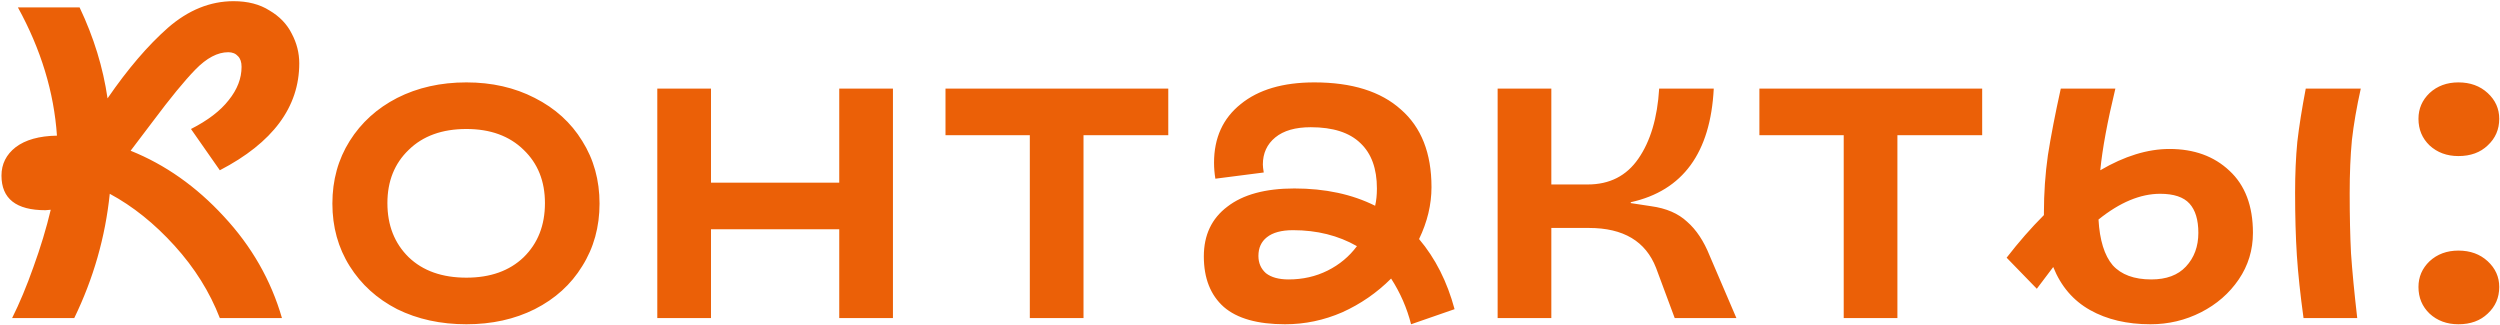 <?xml version="1.0" encoding="UTF-8"?> <svg xmlns="http://www.w3.org/2000/svg" width="338" height="44" viewBox="0 0 338 44" fill="none"><path d="M29.72 43C28.36 39.48 26.32 36.22 23.6 33.22C20.88 30.22 17.96 27.88 14.84 26.2C14.24 32.04 12.64 37.64 10.04 43H1.64C2.64 41 3.6 38.7 4.52 36.1C5.48 33.46 6.26 30.88 6.86 28.36L6.14 28.42C2.18 28.42 0.2 26.86 0.2 23.74C0.2 22.18 0.84 20.9 2.12 19.9C3.44 18.9 5.3 18.38 7.7 18.34C7.3 12.46 5.54 6.68 2.42 1H10.76C12.68 5.04 13.94 9.14 14.54 13.3C17.26 9.34 19.98 6.16 22.7 3.76C25.46 1.36 28.42 0.16 31.58 0.16C33.5 0.16 35.12 0.58 36.44 1.42C37.8 2.22 38.8 3.26 39.44 4.54C40.12 5.82 40.46 7.16 40.46 8.56C40.46 14.48 36.88 19.3 29.72 23.02L25.82 17.44C28.1 16.28 29.8 14.98 30.92 13.54C32.08 12.1 32.66 10.6 32.66 9.04C32.66 8.4 32.5 7.92 32.18 7.6C31.86 7.24 31.42 7.06 30.86 7.06C29.42 7.06 27.94 7.84 26.42 9.4C24.94 10.92 23.02 13.26 20.66 16.42L17.66 20.38C22.34 22.26 26.54 25.22 30.26 29.26C34.02 33.3 36.64 37.88 38.12 43H29.72ZM63.057 43.84C59.578 43.84 56.458 43.16 53.697 41.8C50.977 40.4 48.837 38.46 47.278 35.98C45.718 33.5 44.938 30.68 44.938 27.52C44.938 24.36 45.718 21.54 47.278 19.06C48.837 16.58 50.977 14.64 53.697 13.24C56.458 11.84 59.578 11.14 63.057 11.14C66.498 11.14 69.578 11.84 72.297 13.24C75.058 14.64 77.198 16.58 78.718 19.06C80.278 21.54 81.058 24.36 81.058 27.52C81.058 30.68 80.278 33.5 78.718 35.98C77.198 38.46 75.058 40.4 72.297 41.8C69.578 43.16 66.498 43.84 63.057 43.84ZM63.057 37.54C66.297 37.54 68.877 36.62 70.797 34.78C72.718 32.9 73.677 30.46 73.677 27.46C73.677 24.5 72.718 22.1 70.797 20.26C68.877 18.38 66.297 17.44 63.057 17.44C59.778 17.44 57.178 18.38 55.258 20.26C53.337 22.1 52.377 24.5 52.377 27.46C52.377 30.46 53.337 32.9 55.258 34.78C57.178 36.62 59.778 37.54 63.057 37.54ZM88.866 11.98H96.126V24.7H113.466V11.98H120.726V43H113.466V31H96.126V43H88.866V11.98ZM139.231 18.28H127.831V11.98H157.951V18.28H146.491V43H139.231V18.28ZM173.738 43.84C170.018 43.84 167.258 43.06 165.458 41.5C163.658 39.9 162.758 37.62 162.758 34.66C162.758 31.78 163.818 29.54 165.938 27.94C168.058 26.3 171.078 25.48 174.998 25.48C179.158 25.48 182.798 26.26 185.918 27.82C186.078 27.14 186.158 26.36 186.158 25.48C186.158 22.8 185.418 20.76 183.938 19.36C182.458 17.92 180.218 17.2 177.218 17.2C175.138 17.2 173.538 17.66 172.418 18.58C171.298 19.5 170.738 20.72 170.738 22.24C170.738 22.48 170.778 22.84 170.858 23.32L164.318 24.16C164.198 23.44 164.138 22.72 164.138 22C164.138 18.64 165.338 16 167.738 14.08C170.138 12.12 173.458 11.14 177.698 11.14C182.778 11.14 186.678 12.36 189.398 14.8C192.158 17.2 193.538 20.7 193.538 25.3C193.538 27.66 192.978 30 191.858 32.32C194.058 34.92 195.658 38.08 196.658 41.8L190.778 43.84C190.218 41.64 189.318 39.58 188.078 37.66C186.158 39.58 183.958 41.1 181.478 42.22C178.998 43.3 176.418 43.84 173.738 43.84ZM170.138 34.6C170.138 35.56 170.478 36.34 171.158 36.94C171.878 37.5 172.898 37.78 174.218 37.78C176.138 37.78 177.898 37.38 179.498 36.58C181.098 35.78 182.418 34.68 183.458 33.28C180.938 31.84 178.058 31.12 174.818 31.12C173.258 31.12 172.078 31.44 171.278 32.08C170.518 32.68 170.138 33.52 170.138 34.6ZM223.9 36.22C222.5 32.62 219.48 30.82 214.84 30.82H209.74V43H202.48V11.98H209.74V24.94H214.66C217.62 24.94 219.9 23.78 221.5 21.46C223.14 19.1 224.08 15.94 224.32 11.98H231.7C231.26 20.66 227.52 25.78 220.48 27.34V27.46L223.24 27.88C225.28 28.16 226.9 28.86 228.1 29.98C229.34 31.06 230.36 32.6 231.16 34.6L234.76 43H226.42L223.9 36.22ZM249.27 18.28H237.87V11.98H267.99V18.28H256.53V43H249.27V18.28ZM290.737 43.84C287.577 43.84 284.857 43.2 282.577 41.92C280.297 40.64 278.637 38.7 277.597 36.1L275.377 39.04L271.297 34.84C272.937 32.72 274.617 30.8 276.337 29.08V28.78C276.337 26.1 276.517 23.5 276.877 20.98C277.277 18.42 277.857 15.42 278.617 11.98H285.997C284.917 16.46 284.237 20.14 283.957 23.02C287.237 21.1 290.357 20.14 293.317 20.14C296.637 20.14 299.337 21.12 301.417 23.08C303.537 25.04 304.597 27.84 304.597 31.48C304.597 33.8 303.957 35.9 302.677 37.78C301.397 39.66 299.697 41.14 297.577 42.22C295.457 43.3 293.177 43.84 290.737 43.84ZM311.437 43C310.997 39.8 310.697 36.98 310.537 34.54C310.377 32.06 310.297 29.22 310.297 26.02C310.297 23.54 310.397 21.26 310.597 19.18C310.837 17.1 311.217 14.7 311.737 11.98H319.177C318.617 14.5 318.217 16.82 317.977 18.94C317.777 21.06 317.677 23.46 317.677 26.14C317.677 29.18 317.737 31.88 317.857 34.24C318.017 36.6 318.297 39.52 318.697 43H311.437ZM283.717 29.68C283.877 32.48 284.517 34.54 285.637 35.86C286.797 37.14 288.537 37.78 290.857 37.78C292.897 37.78 294.457 37.2 295.537 36.04C296.657 34.84 297.217 33.32 297.217 31.48C297.217 29.72 296.817 28.4 296.017 27.52C295.217 26.64 293.897 26.2 292.057 26.2C289.377 26.2 286.597 27.36 283.717 29.68ZM332.377 21.1C330.817 21.1 329.517 20.62 328.477 19.66C327.477 18.7 326.977 17.5 326.977 16.06C326.977 14.7 327.477 13.54 328.477 12.58C329.517 11.62 330.817 11.14 332.377 11.14C333.977 11.14 335.297 11.62 336.337 12.58C337.377 13.54 337.897 14.7 337.897 16.06C337.897 17.5 337.377 18.7 336.337 19.66C335.337 20.62 334.017 21.1 332.377 21.1ZM332.377 43.84C330.817 43.84 329.517 43.36 328.477 42.4C327.477 41.44 326.977 40.24 326.977 38.8C326.977 37.44 327.477 36.28 328.477 35.32C329.517 34.36 330.817 33.88 332.377 33.88C333.977 33.88 335.297 34.36 336.337 35.32C337.377 36.28 337.897 37.44 337.897 38.8C337.897 40.24 337.377 41.44 336.337 42.4C335.337 43.36 334.017 43.84 332.377 43.84Z" fill="#EB6007"></path></svg> 